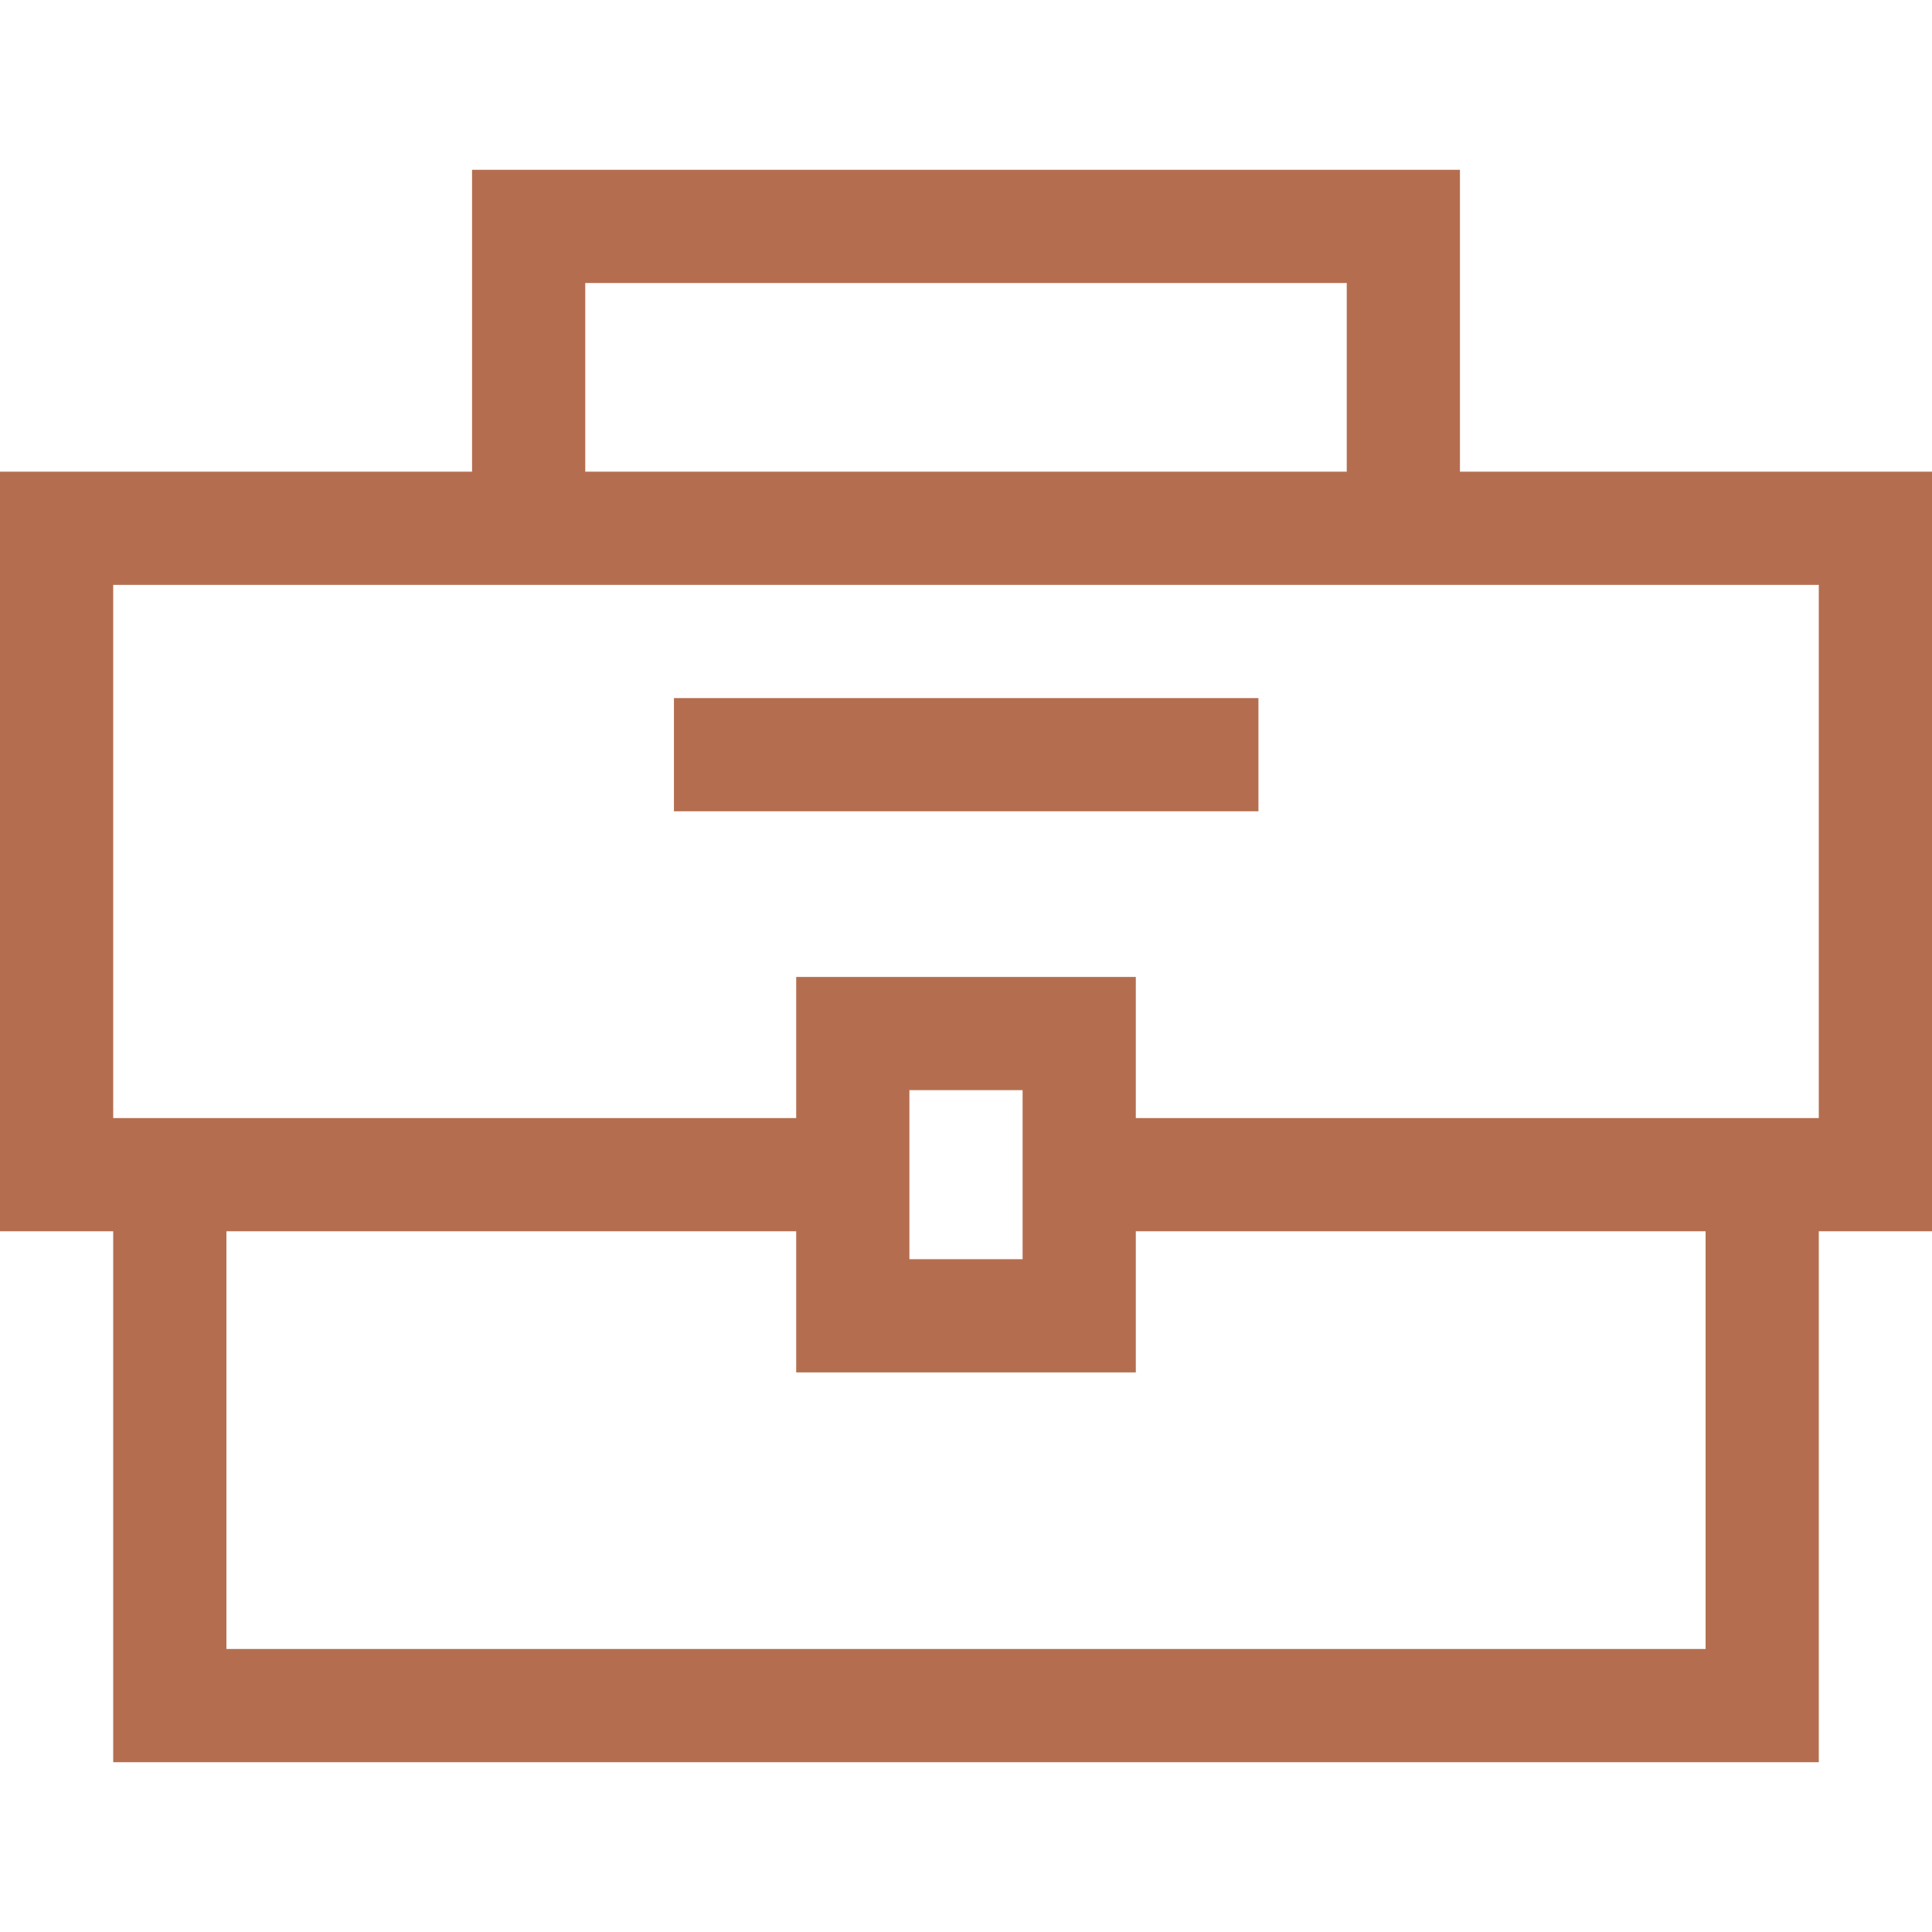 <svg xmlns="http://www.w3.org/2000/svg" xmlns:xlink="http://www.w3.org/1999/xlink" id="Capa_1" x="0px" y="0px" viewBox="0 0 512 512" style="enable-background:new 0 0 512 512;" xml:space="preserve"><style type="text/css">	.st0{fill:#B46E4F;}</style><g>	<path class="st0" d="M178.6,185h154.9v30H178.6L178.6,185z"></path>	<path class="st0" d="M512,125H386.9V45H125.1v80H0v201.3h30V467h452V326.3h30V125z M155.1,75h201.8v50H155.1L155.1,75z M452,437H60  V326.3h151v37.4h90v-37.4h151V437z M241,333.7v-44.8h30v44.8H241z M482,296.3H301v-37.4h-90v37.4H30V155h452V296.3z"></path></g></svg>
